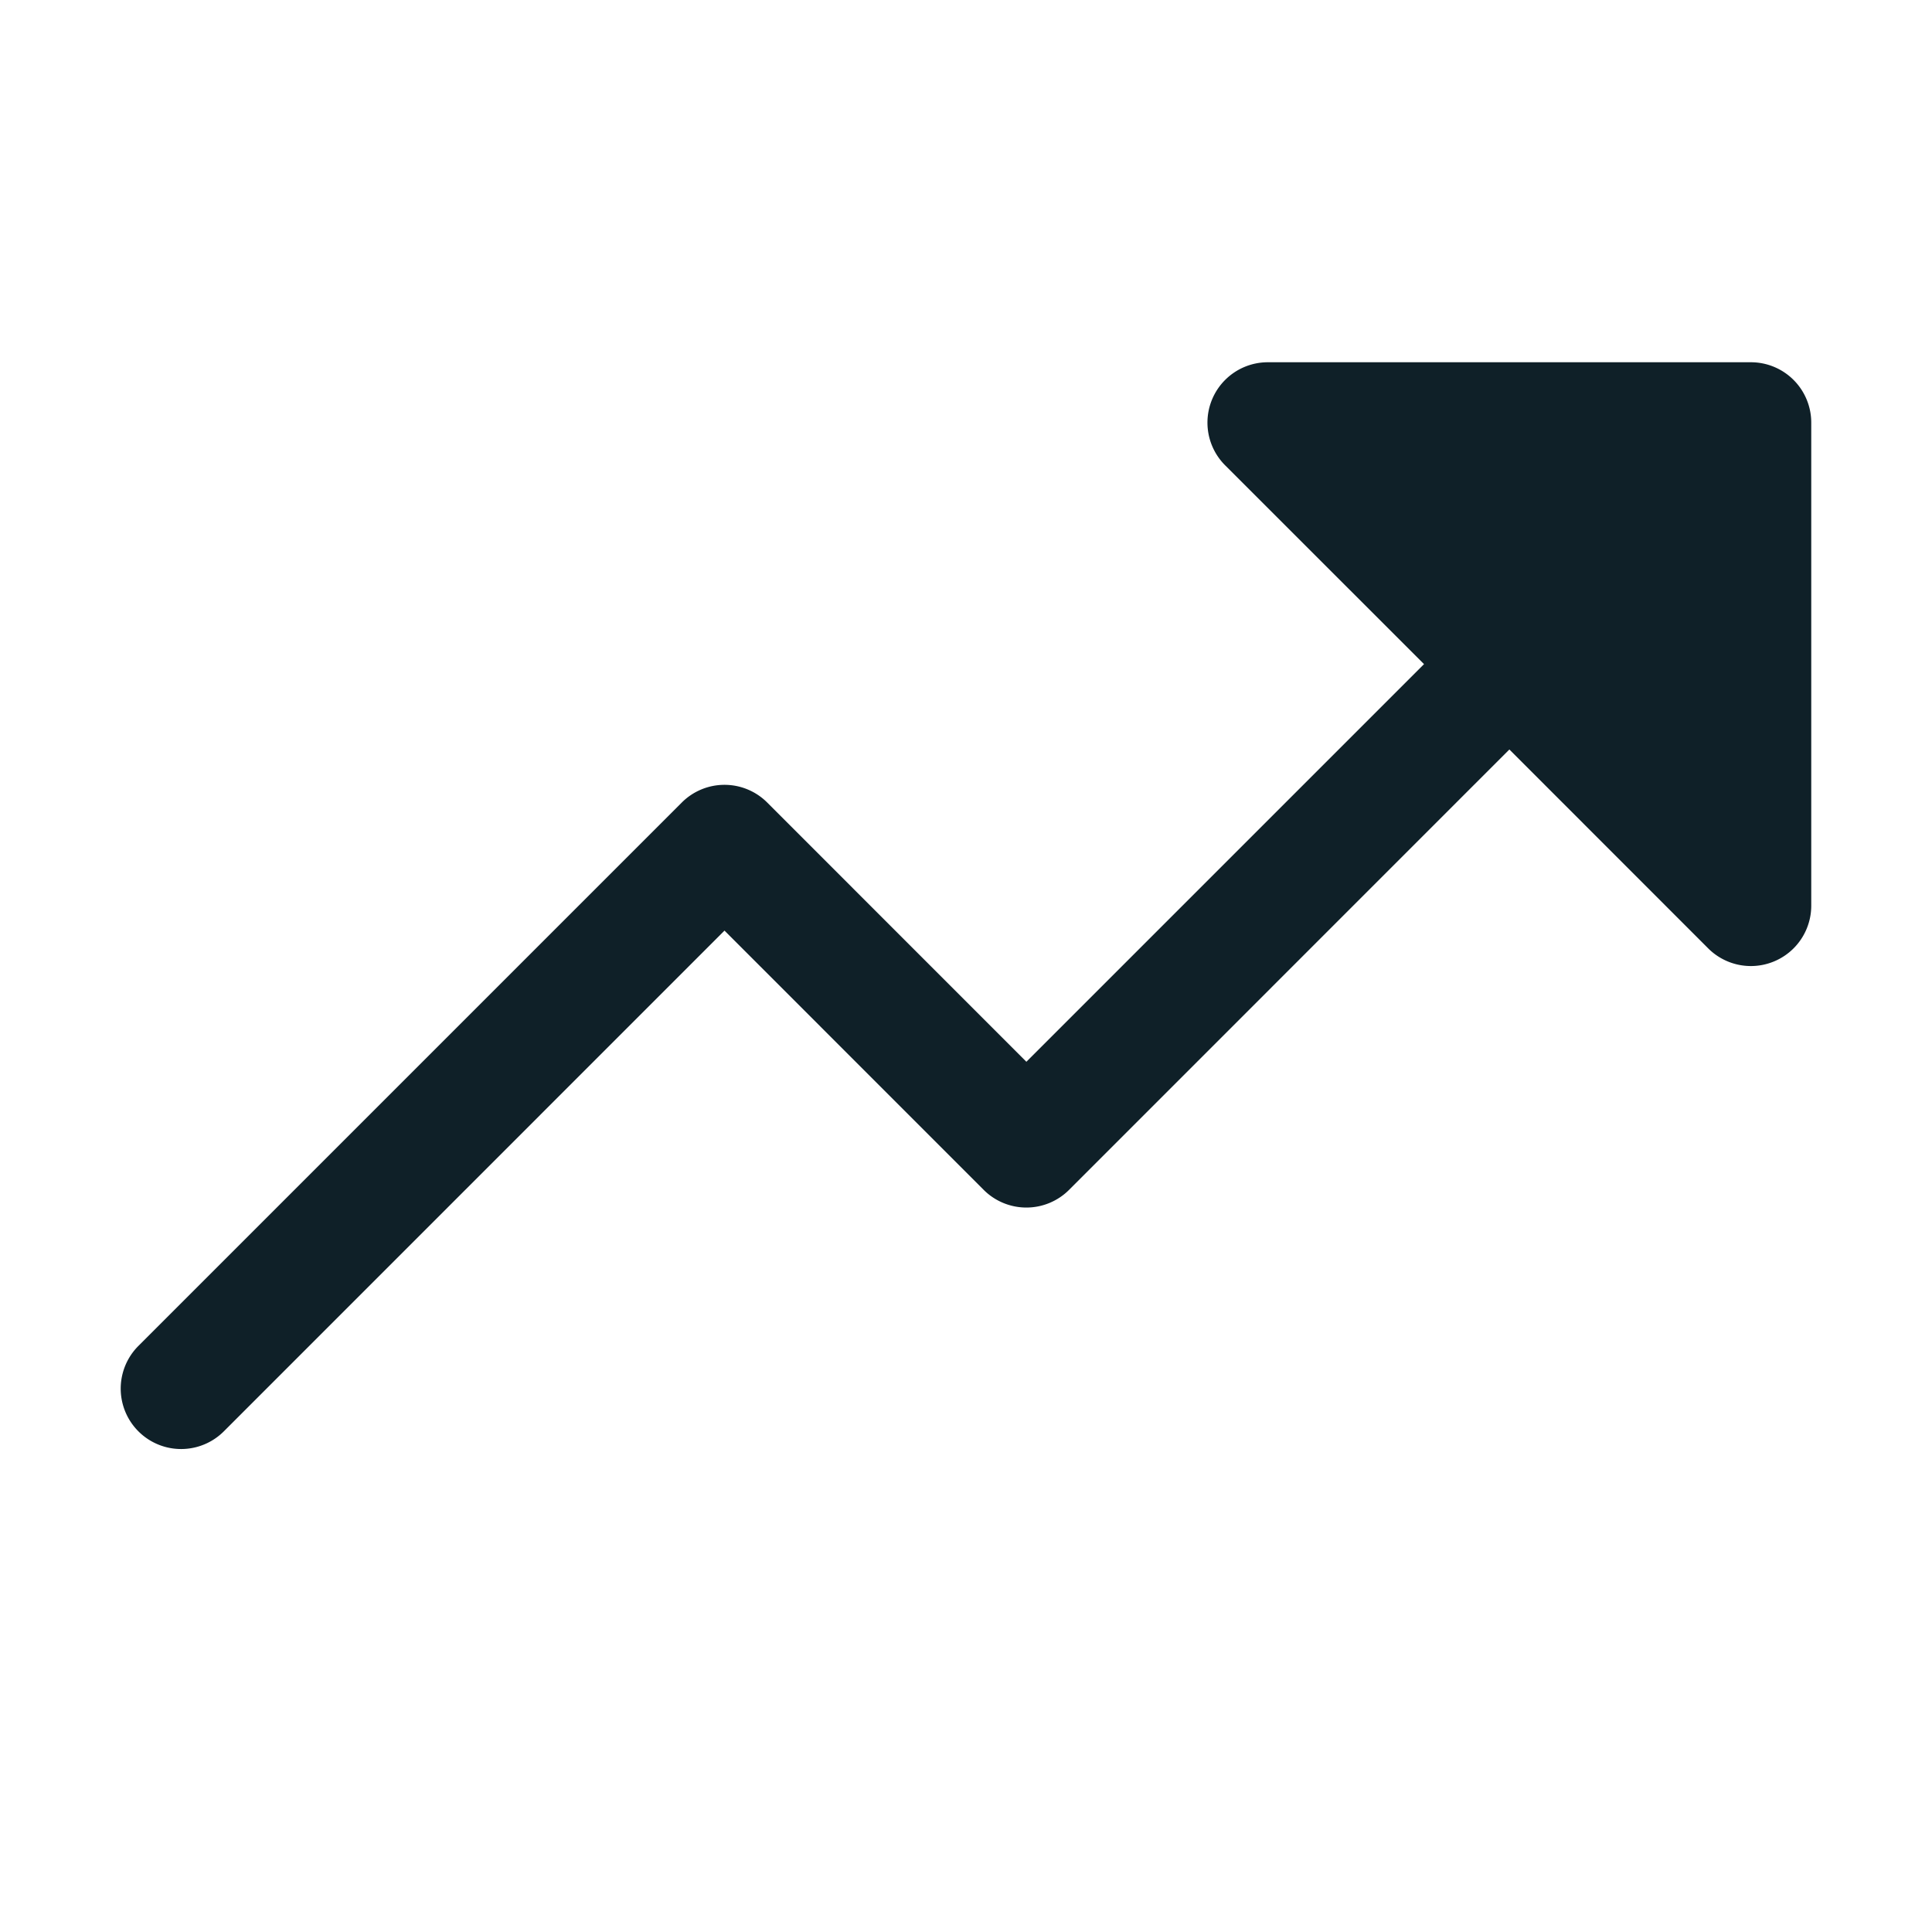 <svg xmlns="http://www.w3.org/2000/svg" width="32" height="32" fill="#0f2028" viewBox="0 0 256 256"><path d="M240 56v64a8 8 0 0 1-13.66 5.66L200 99.31l-58.34 58.35a8 8 0 0 1-11.32 0L96 123.31l-66.34 66.35a8 8 0 0 1-11.32-11.32l72-72a8 8 0 0 1 11.32 0L136 140.69 188.69 88l-26.35-26.34A8 8 0 0 1 168 48h64a8 8 0 0 1 8 8Z"/></svg>